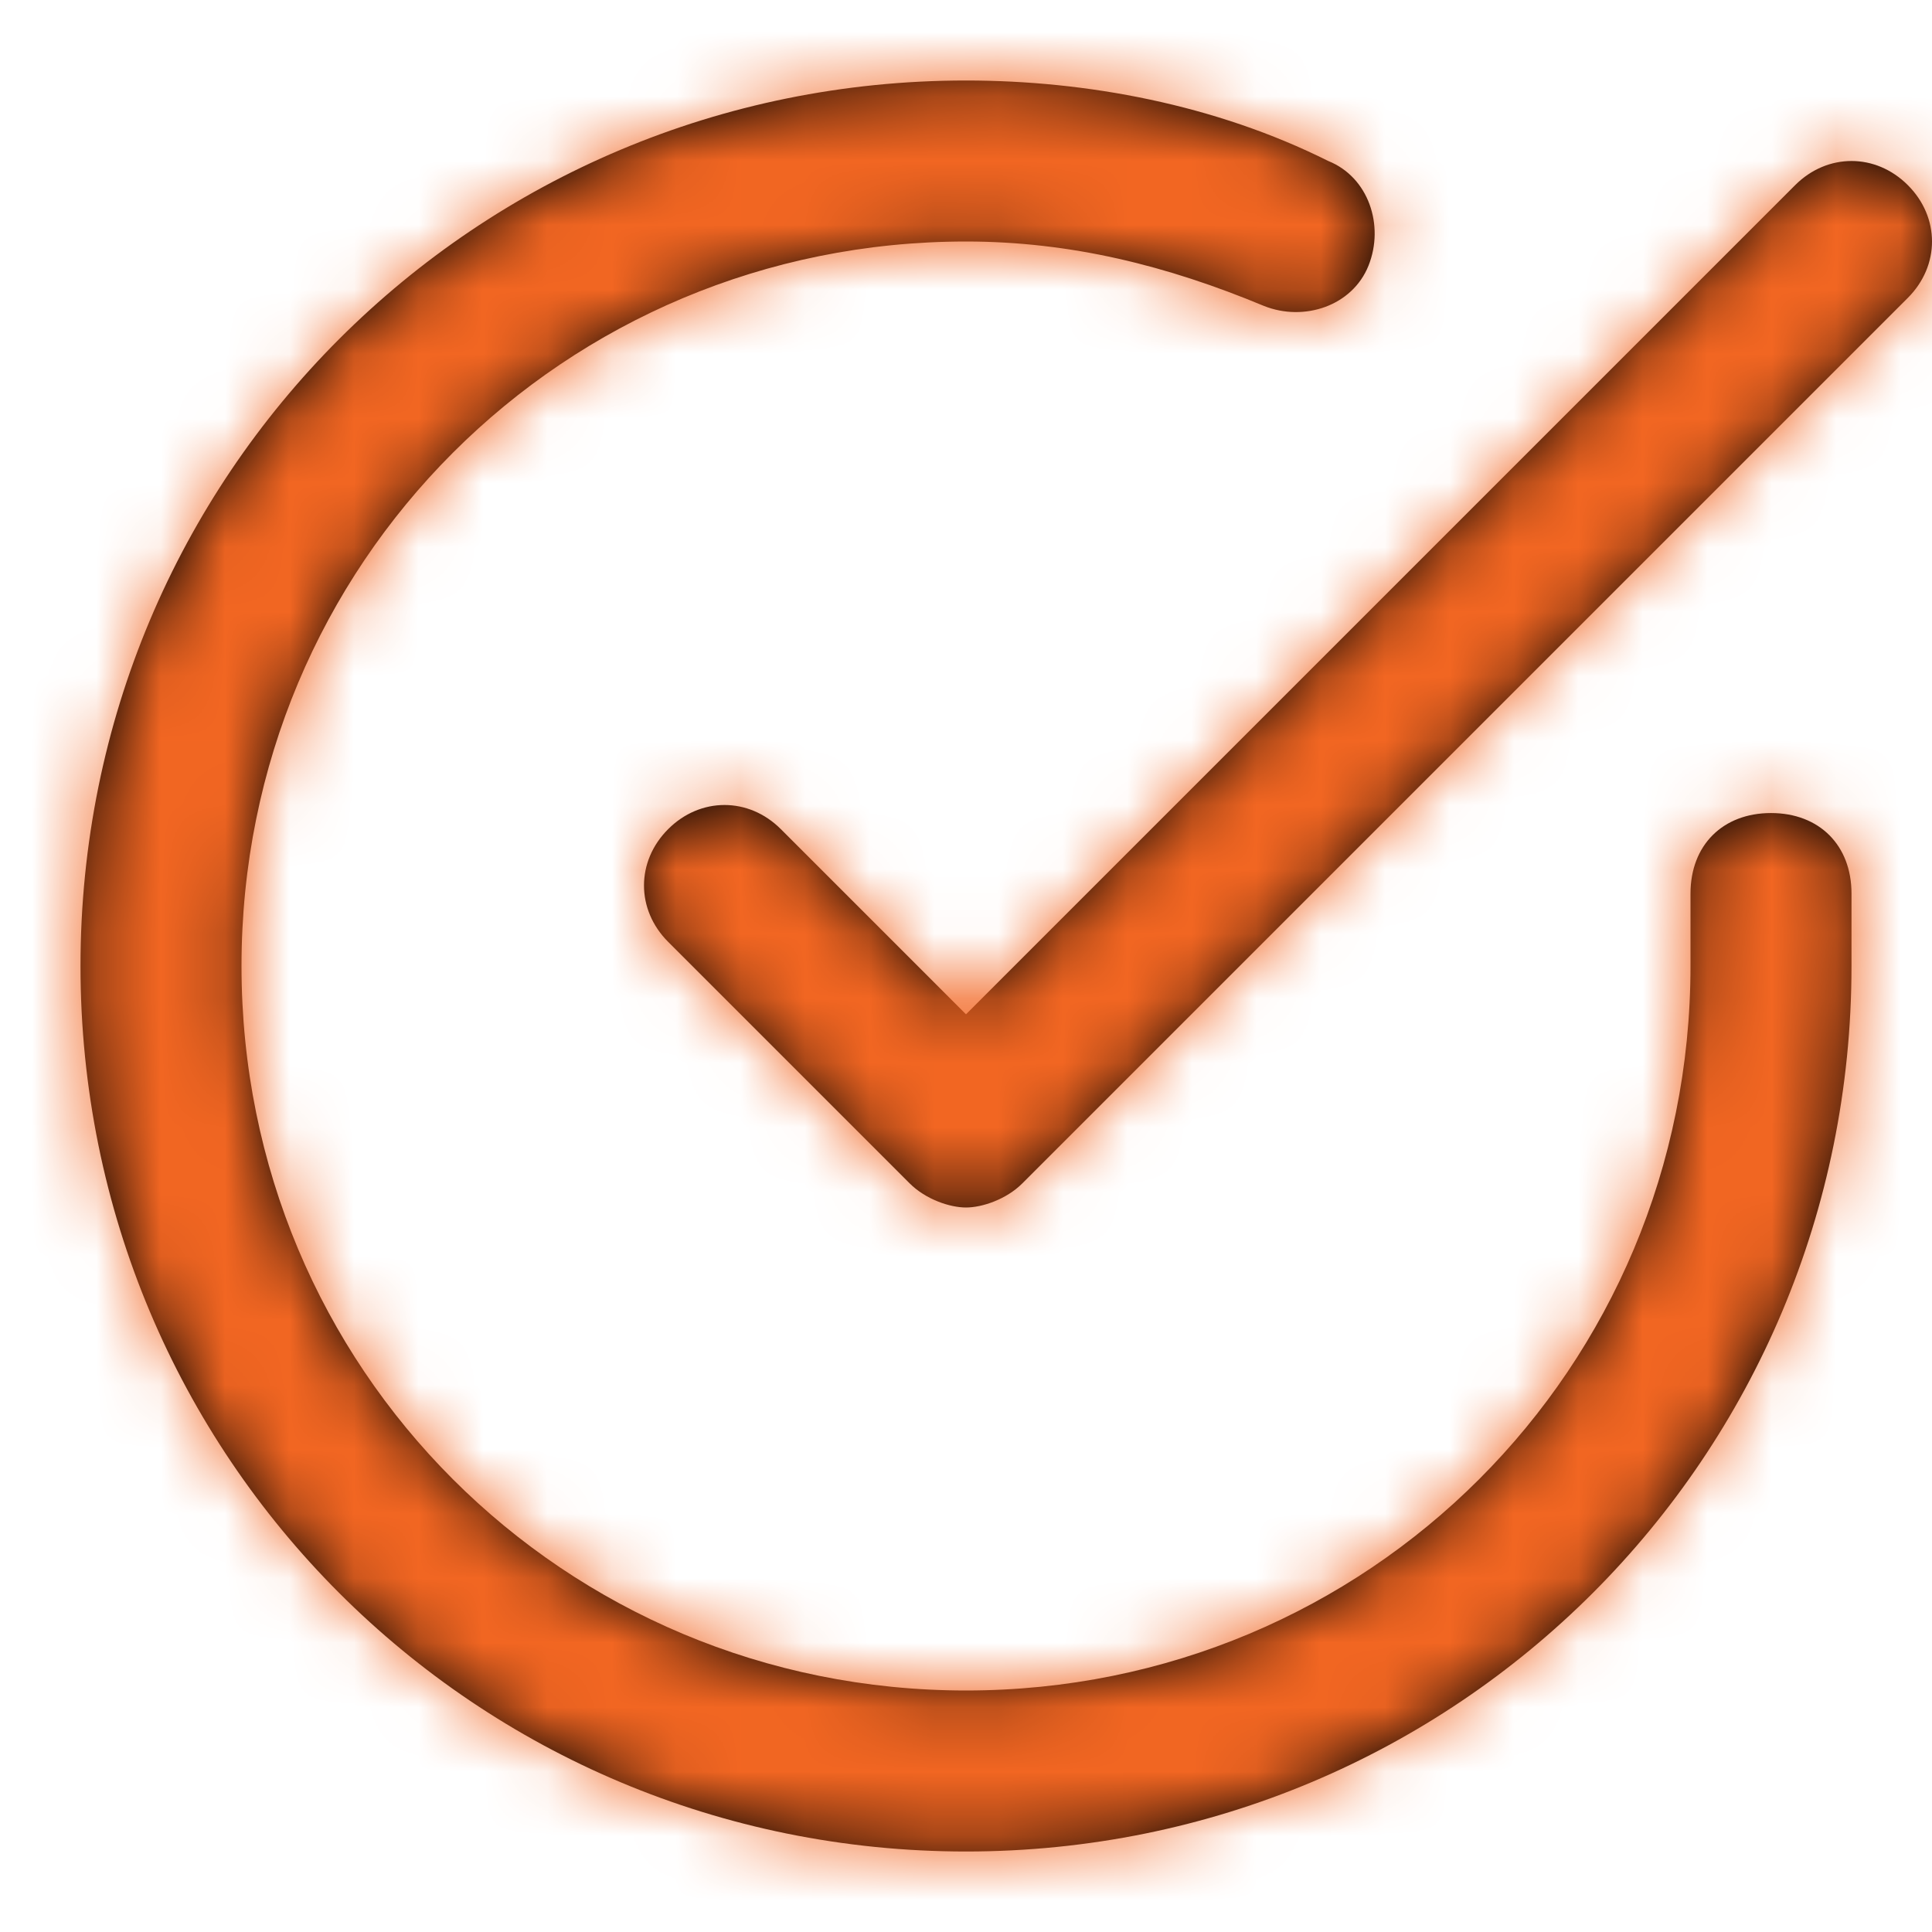 <svg width="30" height="30" viewBox="0 0 30 30" fill="none" xmlns="http://www.w3.org/2000/svg">
<path d="M15 1.25C16.875 1.25 18.875 1.625 20.625 2.5C21.25 2.75 21.5 3.5 21.25 4.125C21 4.75 20.25 5 19.625 4.75C18.125 4.125 16.625 3.75 15 3.75C8.75 3.75 3.75 8.75 3.75 15C3.75 21.25 8.75 26.25 15 26.25C21.25 26.25 26.25 21.25 26.25 15V13.875C26.25 13.125 26.75 12.625 27.5 12.625C28.25 12.625 28.75 13.125 28.75 13.875V15C28.75 22.625 22.625 28.75 15 28.75C7.375 28.75 1.25 22.625 1.25 15C1.25 7.375 7.375 1.25 15 1.25ZM27.875 2.875C28.375 2.375 29.125 2.375 29.625 2.875C30.125 3.375 30.125 4.125 29.625 4.625L15.875 18.375C15.625 18.625 15.25 18.75 15 18.75C14.75 18.75 14.375 18.625 14.125 18.375L10.375 14.625C9.875 14.125 9.875 13.375 10.375 12.875C10.875 12.375 11.625 12.375 12.125 12.875L15 15.75L27.875 2.875Z" fill="black"/>
<mask id="mask0_13680_9496" style="mask-type:luminance" maskUnits="userSpaceOnUse" x="1" y="1" width="29" height="28">
<path d="M15 1.25C16.875 1.25 18.875 1.625 20.625 2.5C21.25 2.75 21.5 3.5 21.25 4.125C21 4.75 20.25 5 19.625 4.75C18.125 4.125 16.625 3.75 15 3.75C8.75 3.75 3.75 8.75 3.75 15C3.75 21.25 8.75 26.25 15 26.25C21.25 26.25 26.25 21.25 26.25 15V13.875C26.25 13.125 26.75 12.625 27.5 12.625C28.25 12.625 28.75 13.125 28.75 13.875V15C28.75 22.625 22.625 28.75 15 28.75C7.375 28.75 1.25 22.625 1.25 15C1.25 7.375 7.375 1.25 15 1.25ZM27.875 2.875C28.375 2.375 29.125 2.375 29.625 2.875C30.125 3.375 30.125 4.125 29.625 4.625L15.875 18.375C15.625 18.625 15.25 18.75 15 18.75C14.75 18.75 14.375 18.625 14.125 18.375L10.375 14.625C9.875 14.125 9.875 13.375 10.375 12.875C10.875 12.375 11.625 12.375 12.125 12.875L15 15.75L27.875 2.875Z" fill="white"/>
</mask>
<g mask="url(#mask0_13680_9496)">
<rect width="30" height="30" fill="#F26622"/>
</g>
</svg>
